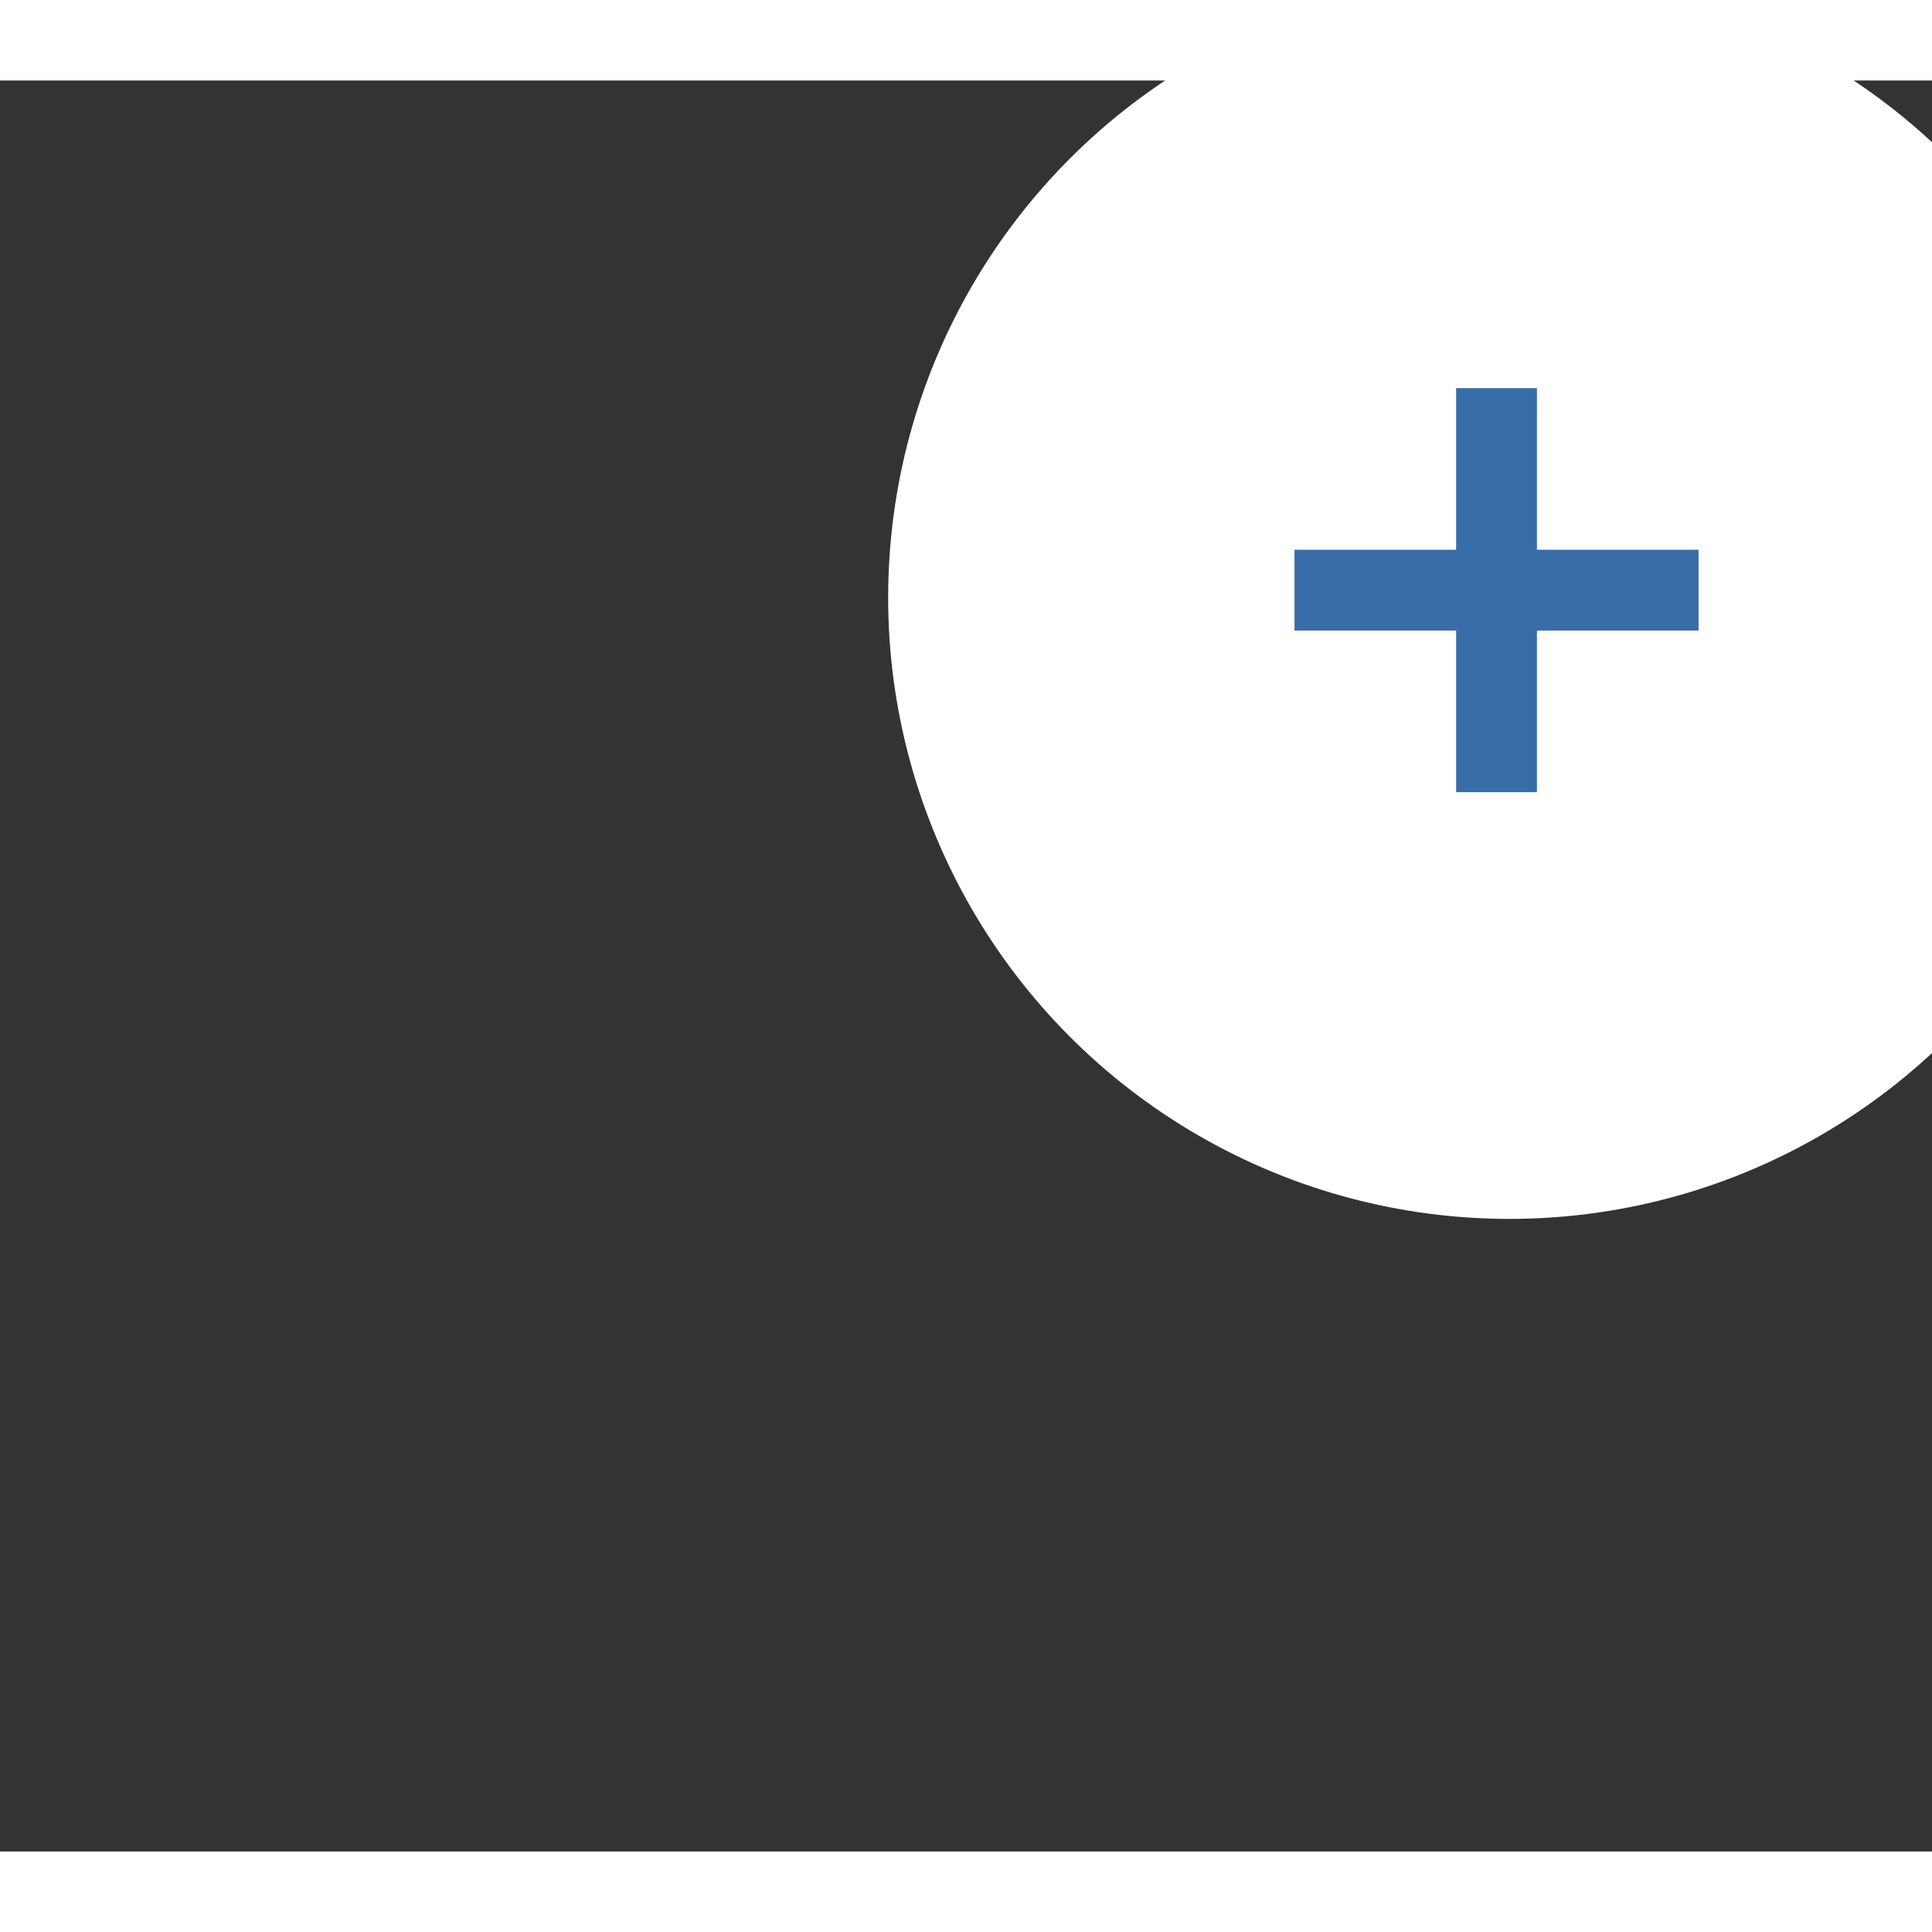 <svg width="24" height="24" version="1.1" viewBox="0 0 576 528" xmlns="http://www.w3.org/2000/svg">
  <rect x="0" y="0" width="576" height="528" fill="#333333" stroke="none"/>
  <path d="m25.675 520.56h421.77l-6.247-500.86h-415.53z" fill="transparent" fill-rule="evenodd" class="action-bouton svg-stroke-color svg-fill-inverse" stroke-width="28.8"/>
  <g fill="none" class="svg-stroke-color" stroke-width="28.8">
    <path d="m104.76 177.87h263.61"/>
    <path d="m104.76 283.31h263.61"/>
    <path d="m104.76 388.75h263.61"/>
  </g>
  <circle cx="450.01" cy="154.18" r="185.22" class="svg-fill-inverse" fill="#fff" stroke-width="1.153"/>
  <g transform="matrix(1.153 0 0 1.153 -7.842 -794.06)">
    <path d="m393.76 922.87c-56.46 0-102.4-45.945-102.4-102.41s45.94-102.39 102.4-102.39 102.4 45.925 102.4 102.39-45.94 102.41-102.4 102.41" fill="none" class="action-bouton svg-stroke-color" stroke-width="12"/>
    <polygon transform="matrix(20.896,0,0,20.896,268.39,695.1)" points="6.5 3.5 6.5 4 6.5 5.5 8 5.5 8.5 5.5 8.5 6.5 8 6.5 6.5 6.5 6.5 8 6.5 8.5 5.5 8.5 5.5 8 5.5 6.5 4 6.5 3.5 6.5 3.5 5.5 4 5.5 5.5 5.5 5.5 4 5.5 3.5" fill="#396daa"/>
  </g>
</svg>
